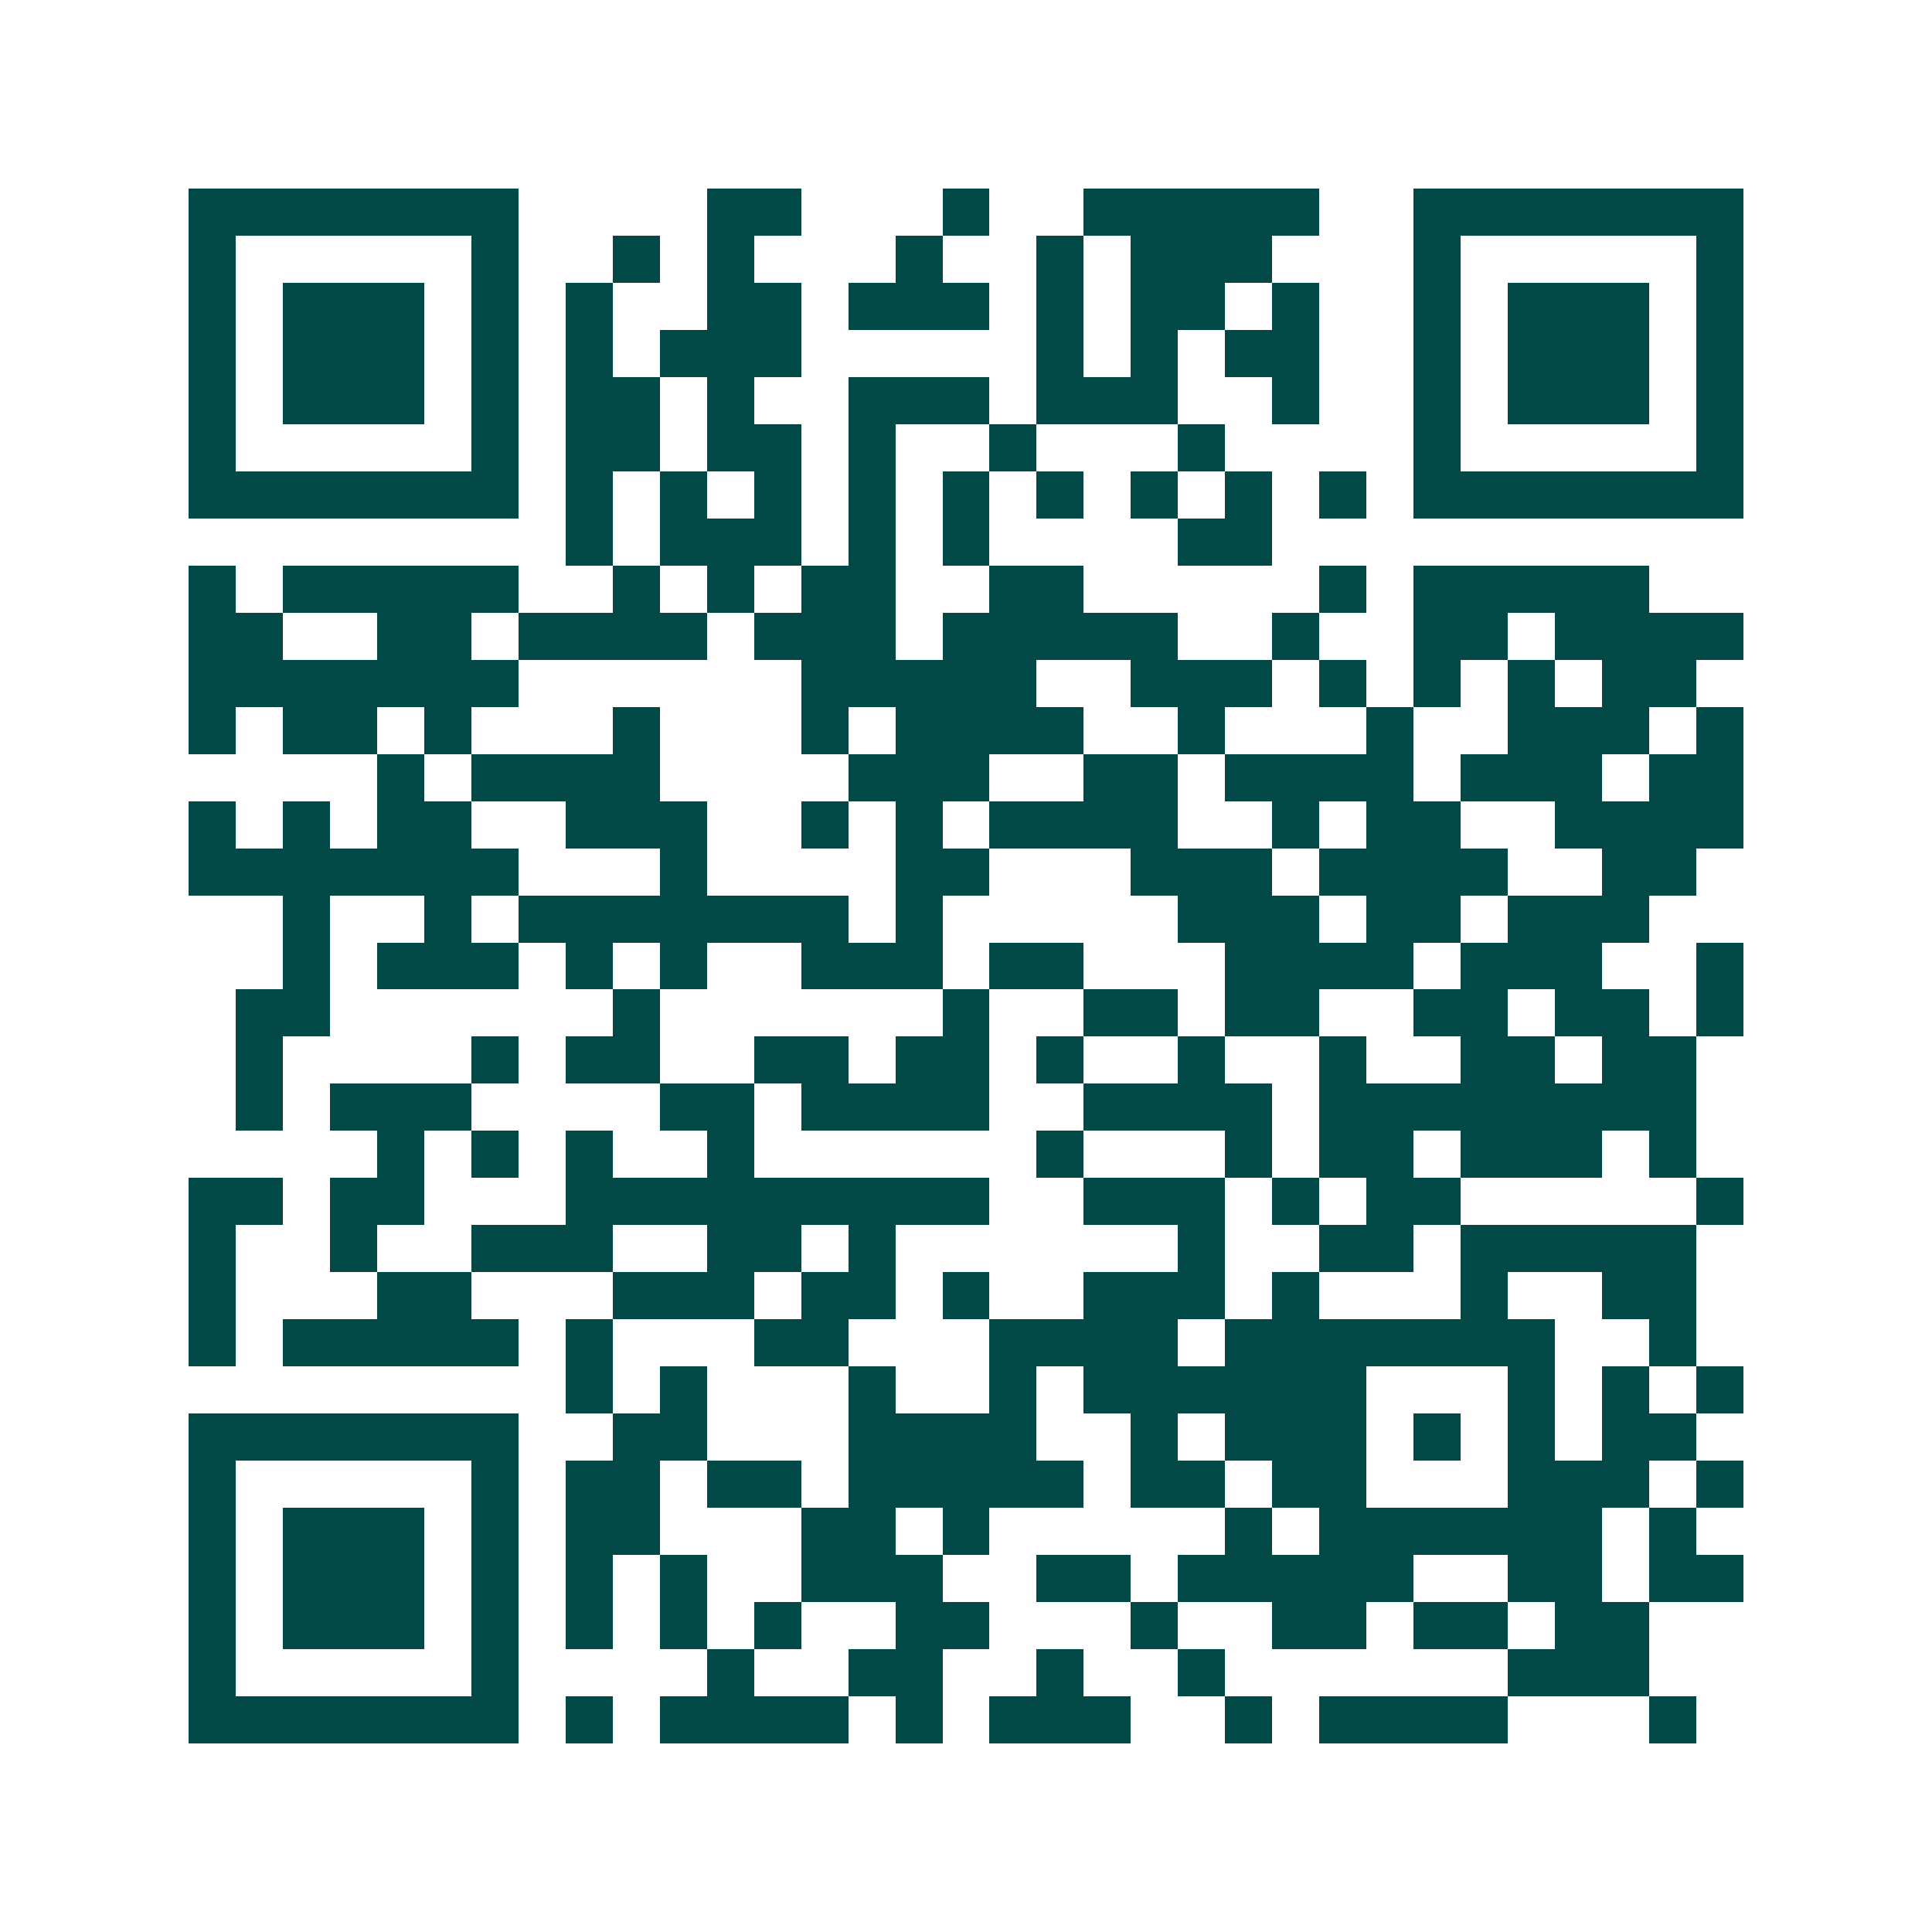 <svg xmlns="http://www.w3.org/2000/svg" width="200" height="200" viewBox="0 0 41 41" shape-rendering="crispEdges"><path fill="#ffffff" d="M0 0h41v41H0z"/><path stroke="#014847" d="M4 4.5h7m4 0h2m3 0h1m2 0h5m2 0h7M4 5.5h1m5 0h1m2 0h1m1 0h1m3 0h1m2 0h1m1 0h3m3 0h1m5 0h1M4 6.5h1m1 0h3m1 0h1m1 0h1m2 0h2m1 0h3m1 0h1m1 0h2m1 0h1m2 0h1m1 0h3m1 0h1M4 7.5h1m1 0h3m1 0h1m1 0h1m1 0h3m5 0h1m1 0h1m1 0h2m2 0h1m1 0h3m1 0h1M4 8.5h1m1 0h3m1 0h1m1 0h2m1 0h1m2 0h3m1 0h3m2 0h1m2 0h1m1 0h3m1 0h1M4 9.5h1m5 0h1m1 0h2m1 0h2m1 0h1m2 0h1m3 0h1m4 0h1m5 0h1M4 10.5h7m1 0h1m1 0h1m1 0h1m1 0h1m1 0h1m1 0h1m1 0h1m1 0h1m1 0h1m1 0h7M12 11.5h1m1 0h3m1 0h1m1 0h1m4 0h2M4 12.5h1m1 0h5m2 0h1m1 0h1m1 0h2m2 0h2m5 0h1m1 0h5M4 13.5h2m2 0h2m1 0h4m1 0h3m1 0h5m2 0h1m2 0h2m1 0h4M4 14.5h7m6 0h5m2 0h3m1 0h1m1 0h1m1 0h1m1 0h2M4 15.5h1m1 0h2m1 0h1m3 0h1m3 0h1m1 0h4m2 0h1m3 0h1m2 0h3m1 0h1M8 16.5h1m1 0h4m4 0h3m2 0h2m1 0h4m1 0h3m1 0h2M4 17.5h1m1 0h1m1 0h2m2 0h3m2 0h1m1 0h1m1 0h4m2 0h1m1 0h2m2 0h4M4 18.5h7m3 0h1m4 0h2m3 0h3m1 0h4m2 0h2M6 19.5h1m2 0h1m1 0h7m1 0h1m5 0h3m1 0h2m1 0h3M6 20.5h1m1 0h3m1 0h1m1 0h1m2 0h3m1 0h2m3 0h4m1 0h3m2 0h1M5 21.5h2m6 0h1m6 0h1m2 0h2m1 0h2m2 0h2m1 0h2m1 0h1M5 22.5h1m4 0h1m1 0h2m2 0h2m1 0h2m1 0h1m2 0h1m2 0h1m2 0h2m1 0h2M5 23.5h1m1 0h3m4 0h2m1 0h4m2 0h4m1 0h8M8 24.5h1m1 0h1m1 0h1m2 0h1m6 0h1m3 0h1m1 0h2m1 0h3m1 0h1M4 25.5h2m1 0h2m3 0h9m2 0h3m1 0h1m1 0h2m5 0h1M4 26.5h1m2 0h1m2 0h3m2 0h2m1 0h1m6 0h1m2 0h2m1 0h5M4 27.5h1m3 0h2m3 0h3m1 0h2m1 0h1m2 0h3m1 0h1m3 0h1m2 0h2M4 28.5h1m1 0h5m1 0h1m3 0h2m3 0h4m1 0h7m2 0h1M12 29.5h1m1 0h1m3 0h1m2 0h1m1 0h6m3 0h1m1 0h1m1 0h1M4 30.5h7m2 0h2m3 0h4m2 0h1m1 0h3m1 0h1m1 0h1m1 0h2M4 31.5h1m5 0h1m1 0h2m1 0h2m1 0h5m1 0h2m1 0h2m3 0h3m1 0h1M4 32.5h1m1 0h3m1 0h1m1 0h2m3 0h2m1 0h1m5 0h1m1 0h6m1 0h1M4 33.5h1m1 0h3m1 0h1m1 0h1m1 0h1m2 0h3m2 0h2m1 0h5m2 0h2m1 0h2M4 34.5h1m1 0h3m1 0h1m1 0h1m1 0h1m1 0h1m2 0h2m3 0h1m2 0h2m1 0h2m1 0h2M4 35.5h1m5 0h1m4 0h1m2 0h2m2 0h1m2 0h1m6 0h3M4 36.5h7m1 0h1m1 0h4m1 0h1m1 0h3m2 0h1m1 0h4m3 0h1"/></svg>

